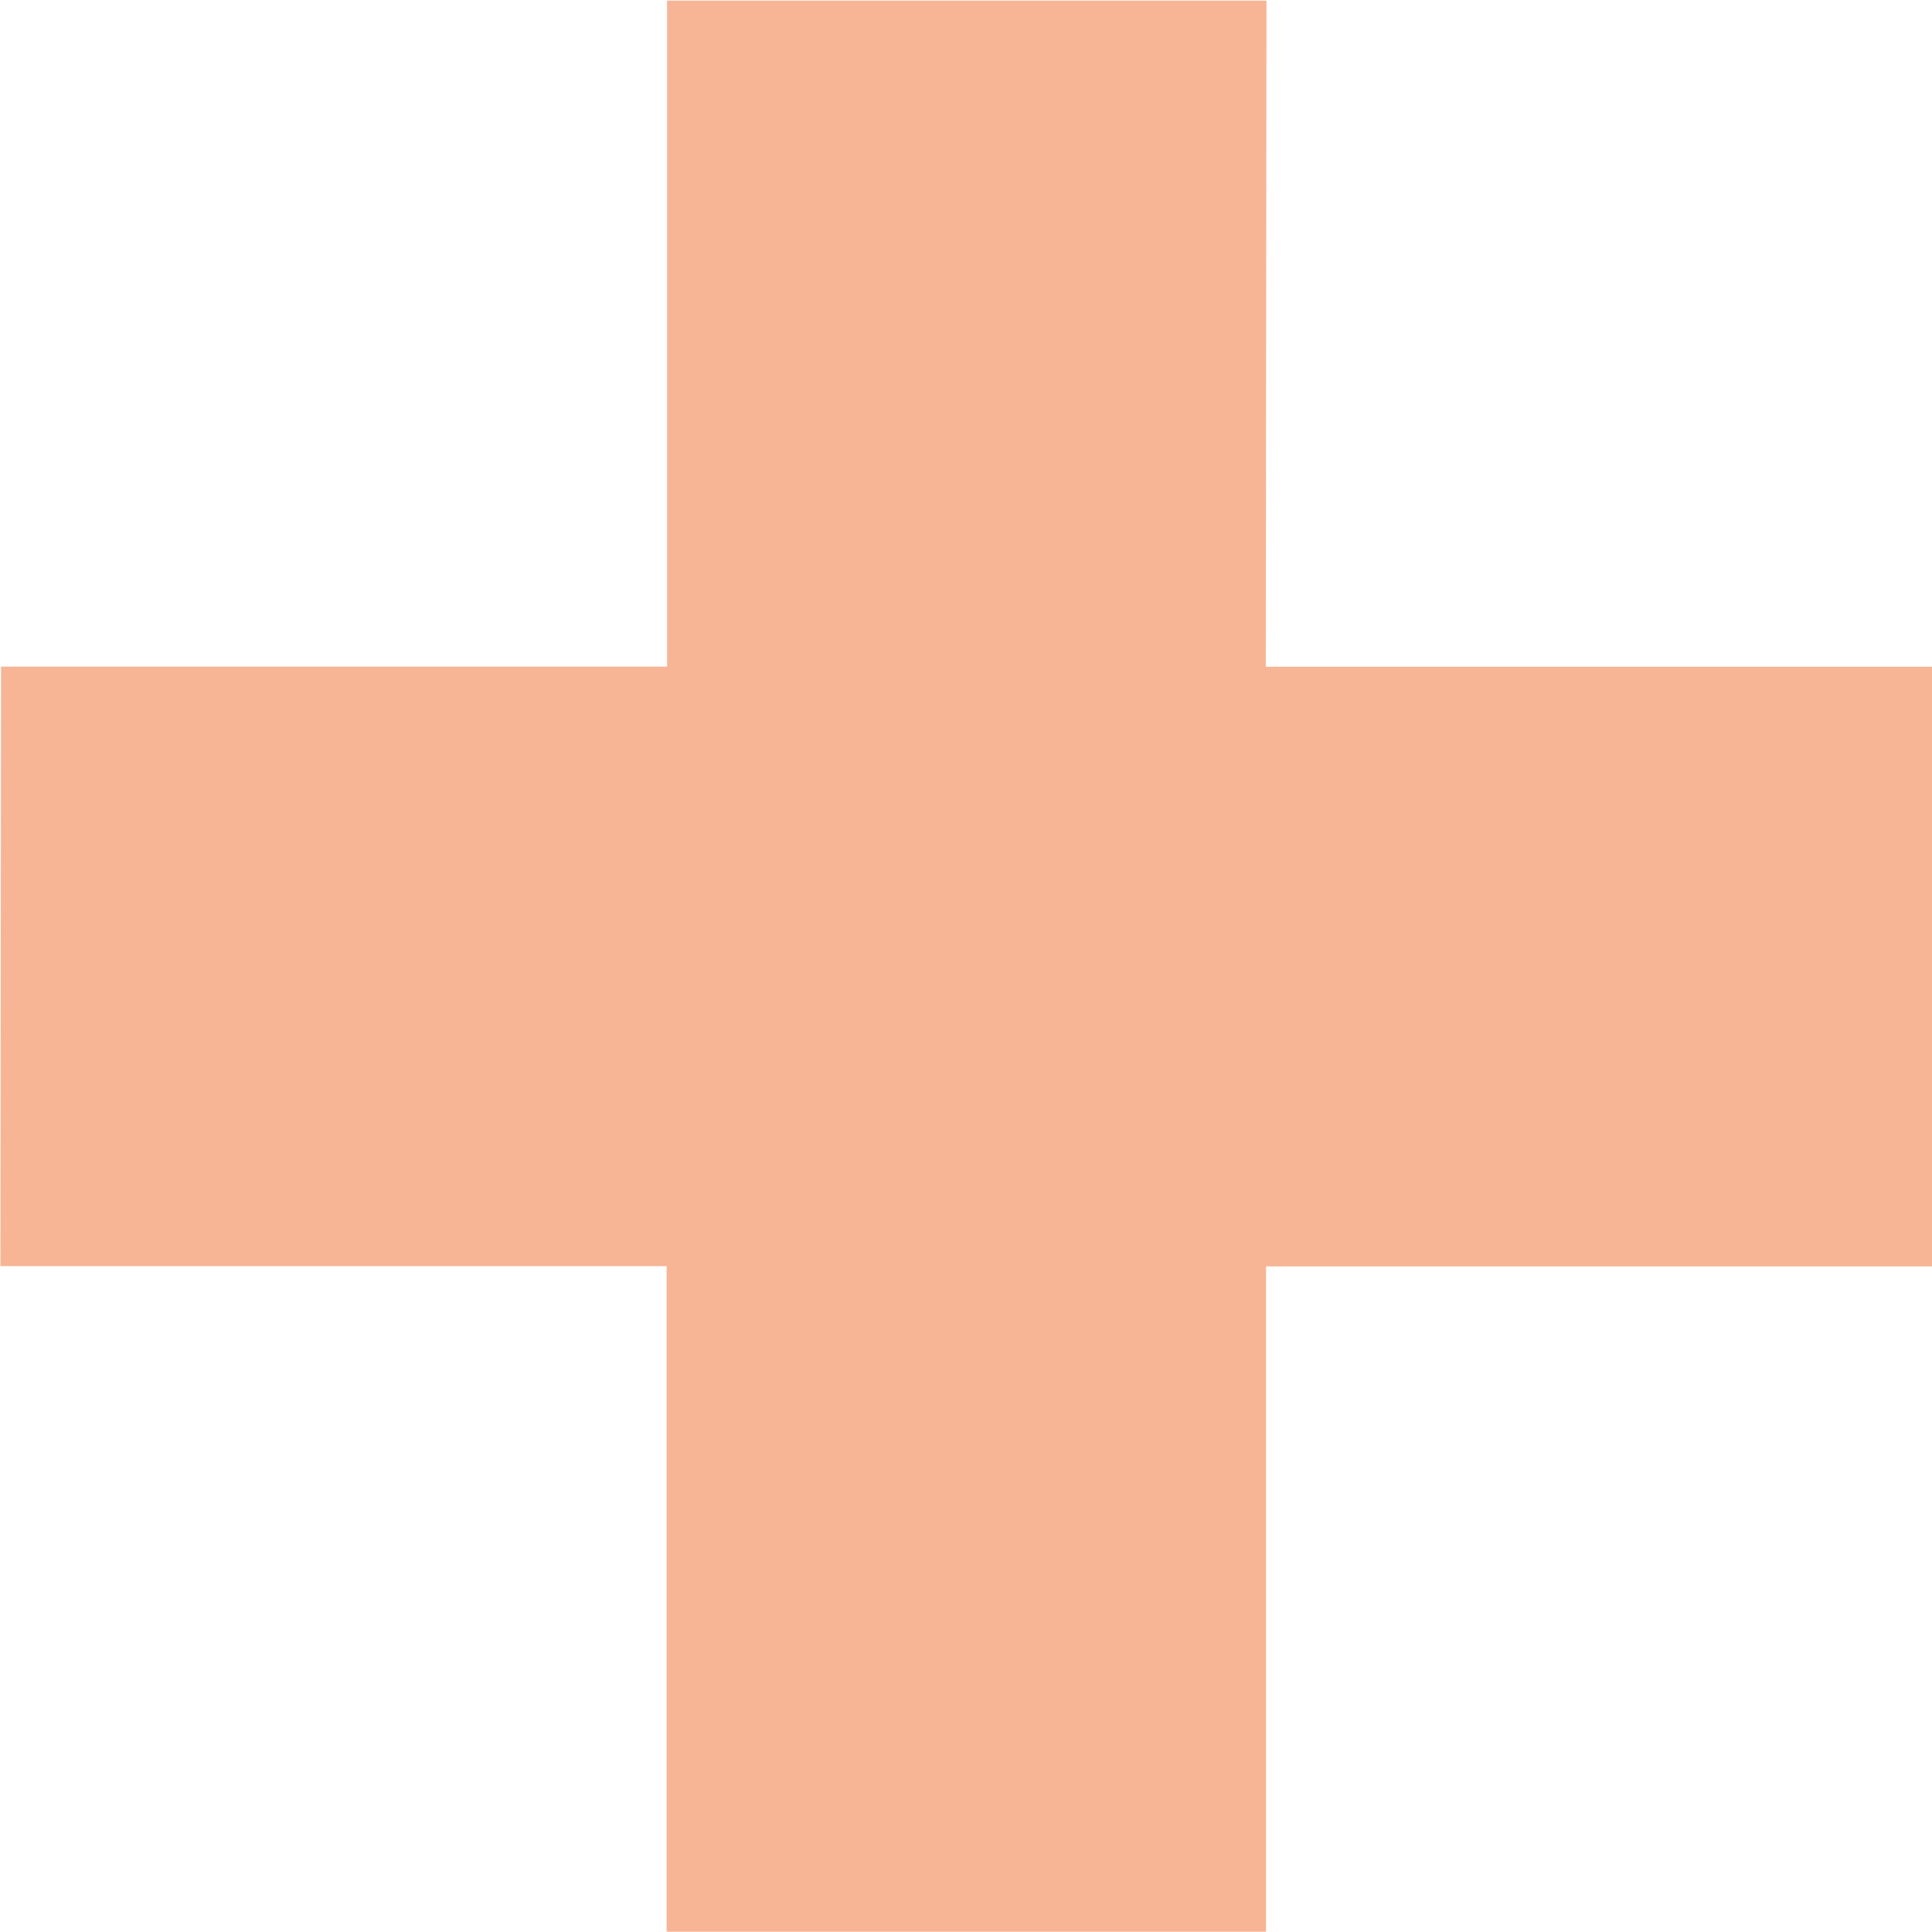 <?xml version="1.0" encoding="UTF-8"?> <svg xmlns="http://www.w3.org/2000/svg" width="22.13" height="22.127" viewBox="0 0 22.13 22.127"><path id="Path_948" data-name="Path 948" d="M189.7,379.184l-7.632,0,.008-7.63-6.866,0,0,7.629-7.629,0-.007,6.867,7.631,0,0,7.63,6.866,0,0-7.627,7.632,0Z" transform="translate(-167.569 -371.547)" fill="#f18450" opacity="0.6"></path></svg> 